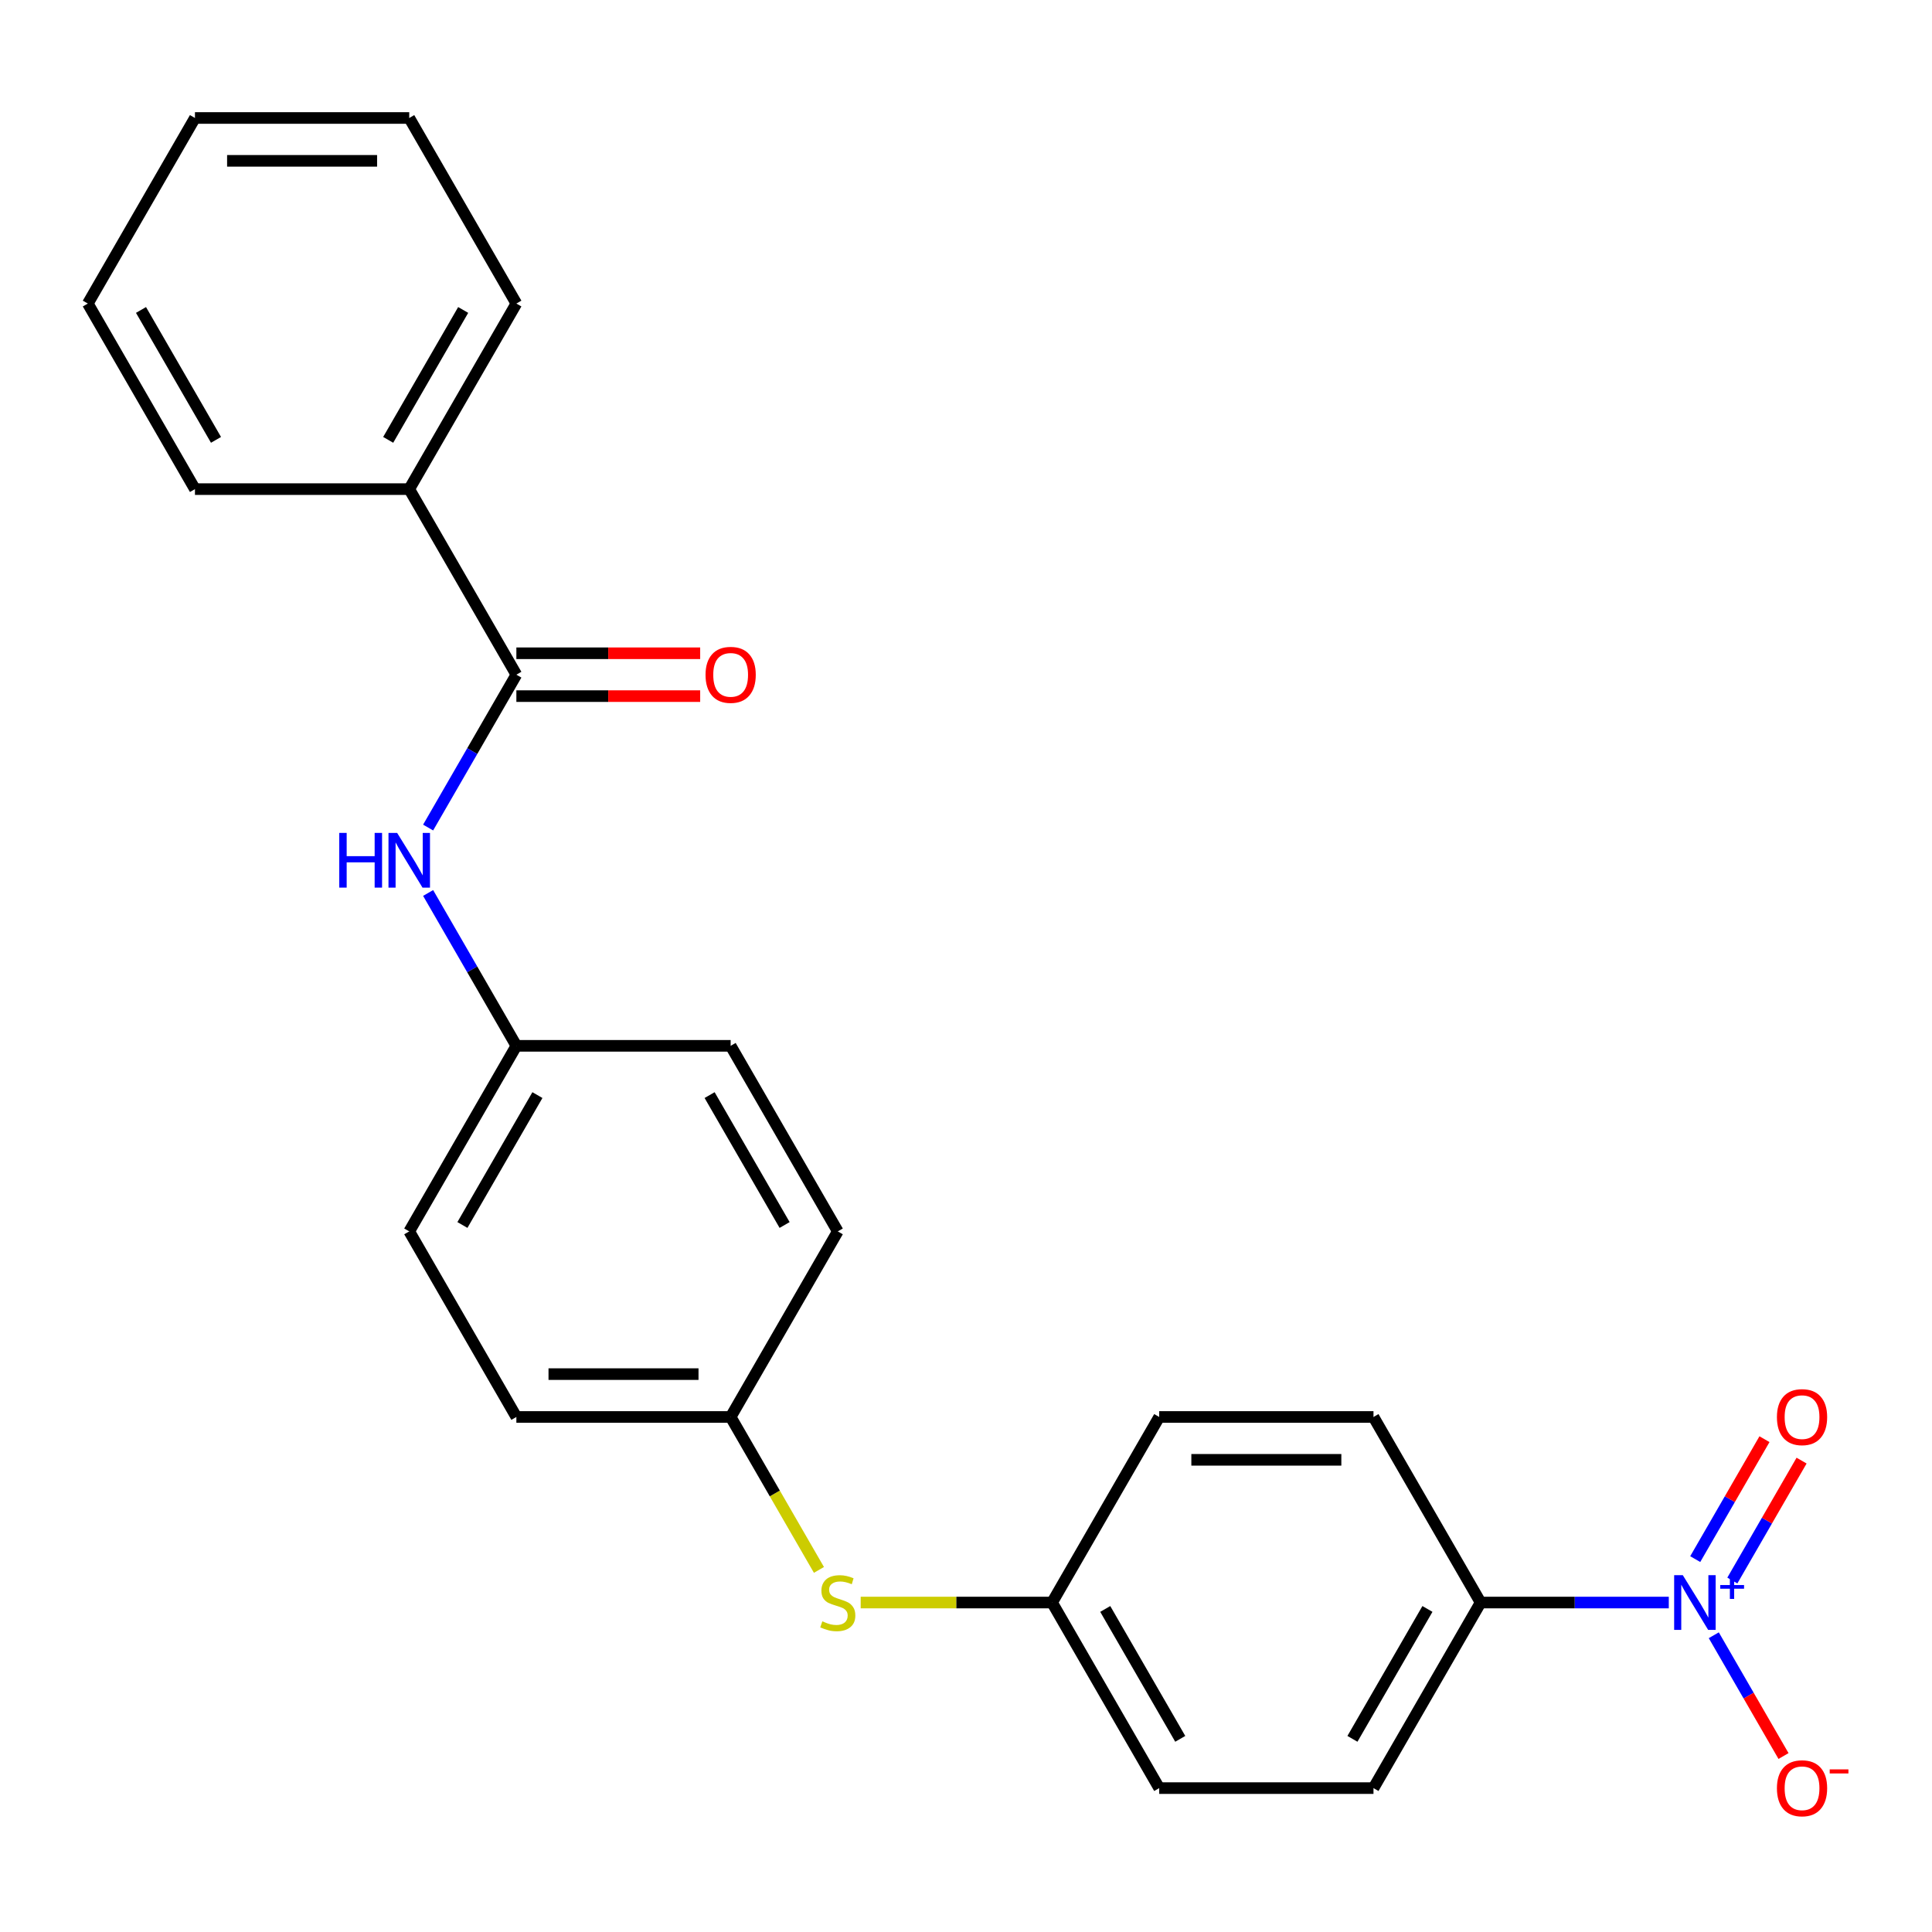 <?xml version='1.0' encoding='iso-8859-1'?>
<svg version='1.1' baseProfile='full'
              xmlns='http://www.w3.org/2000/svg'
                      xmlns:rdkit='http://www.rdkit.org/xml'
                      xmlns:xlink='http://www.w3.org/1999/xlink'
                  xml:space='preserve'
width='1000px' height='1000px' viewBox='0 0 1000 1000'>
<!-- END OF HEADER -->
<rect style='opacity:1.0;fill:#FFFFFF;stroke:none' width='1000' height='1000' x='0' y='0'> </rect>
<path class='bond-2' d='M 863.764,829.472 L 815.066,829.472' style='fill:none;fill-rule:evenodd;stroke:#0000FF;stroke-width:6px;stroke-linecap:butt;stroke-linejoin:miter;stroke-opacity:1' />
<path class='bond-2' d='M 815.066,829.472 L 766.367,829.472' style='fill:none;fill-rule:evenodd;stroke:#000000;stroke-width:6px;stroke-linecap:butt;stroke-linejoin:miter;stroke-opacity:1' />
<path class='bond-3' d='M 887.053,846.404 L 905.099,877.661' style='fill:none;fill-rule:evenodd;stroke:#0000FF;stroke-width:6px;stroke-linecap:butt;stroke-linejoin:miter;stroke-opacity:1' />
<path class='bond-3' d='M 905.099,877.661 L 923.145,908.918' style='fill:none;fill-rule:evenodd;stroke:#FF0000;stroke-width:6px;stroke-linecap:butt;stroke-linejoin:miter;stroke-opacity:1' />
<path class='bond-4' d='M 896.658,818.084 L 914.577,787.047' style='fill:none;fill-rule:evenodd;stroke:#0000FF;stroke-width:6px;stroke-linecap:butt;stroke-linejoin:miter;stroke-opacity:1' />
<path class='bond-4' d='M 914.577,787.047 L 932.496,756.01' style='fill:none;fill-rule:evenodd;stroke:#FF0000;stroke-width:6px;stroke-linecap:butt;stroke-linejoin:miter;stroke-opacity:1' />
<path class='bond-4' d='M 877.448,806.993 L 895.367,775.956' style='fill:none;fill-rule:evenodd;stroke:#0000FF;stroke-width:6px;stroke-linecap:butt;stroke-linejoin:miter;stroke-opacity:1' />
<path class='bond-4' d='M 895.367,775.956 L 913.286,744.92' style='fill:none;fill-rule:evenodd;stroke:#FF0000;stroke-width:6px;stroke-linecap:butt;stroke-linejoin:miter;stroke-opacity:1' />
<path class='bond-0' d='M 267.274,349.219 L 244.434,388.778' style='fill:none;fill-rule:evenodd;stroke:#000000;stroke-width:6px;stroke-linecap:butt;stroke-linejoin:miter;stroke-opacity:1' />
<path class='bond-0' d='M 244.434,388.778 L 221.595,428.337' style='fill:none;fill-rule:evenodd;stroke:#0000FF;stroke-width:6px;stroke-linecap:butt;stroke-linejoin:miter;stroke-opacity:1' />
<path class='bond-5' d='M 267.274,360.31 L 314.842,360.31' style='fill:none;fill-rule:evenodd;stroke:#000000;stroke-width:6px;stroke-linecap:butt;stroke-linejoin:miter;stroke-opacity:1' />
<path class='bond-5' d='M 314.842,360.31 L 362.411,360.31' style='fill:none;fill-rule:evenodd;stroke:#FF0000;stroke-width:6px;stroke-linecap:butt;stroke-linejoin:miter;stroke-opacity:1' />
<path class='bond-5' d='M 267.274,338.128 L 314.842,338.128' style='fill:none;fill-rule:evenodd;stroke:#000000;stroke-width:6px;stroke-linecap:butt;stroke-linejoin:miter;stroke-opacity:1' />
<path class='bond-5' d='M 314.842,338.128 L 362.411,338.128' style='fill:none;fill-rule:evenodd;stroke:#FF0000;stroke-width:6px;stroke-linecap:butt;stroke-linejoin:miter;stroke-opacity:1' />
<path class='bond-7' d='M 267.274,349.219 L 211.819,253.168' style='fill:none;fill-rule:evenodd;stroke:#000000;stroke-width:6px;stroke-linecap:butt;stroke-linejoin:miter;stroke-opacity:1' />
<path class='bond-1' d='M 221.595,462.202 L 244.434,501.761' style='fill:none;fill-rule:evenodd;stroke:#0000FF;stroke-width:6px;stroke-linecap:butt;stroke-linejoin:miter;stroke-opacity:1' />
<path class='bond-1' d='M 244.434,501.761 L 267.274,541.32' style='fill:none;fill-rule:evenodd;stroke:#000000;stroke-width:6px;stroke-linecap:butt;stroke-linejoin:miter;stroke-opacity:1' />
<path class='bond-8' d='M 766.367,829.472 L 710.912,925.522' style='fill:none;fill-rule:evenodd;stroke:#000000;stroke-width:6px;stroke-linecap:butt;stroke-linejoin:miter;stroke-opacity:1' />
<path class='bond-8' d='M 738.839,832.788 L 700.02,900.024' style='fill:none;fill-rule:evenodd;stroke:#000000;stroke-width:6px;stroke-linecap:butt;stroke-linejoin:miter;stroke-opacity:1' />
<path class='bond-9' d='M 766.367,829.472 L 710.912,733.421' style='fill:none;fill-rule:evenodd;stroke:#000000;stroke-width:6px;stroke-linecap:butt;stroke-linejoin:miter;stroke-opacity:1' />
<path class='bond-6' d='M 445.491,829.472 L 495.019,829.472' style='fill:none;fill-rule:evenodd;stroke:#CCCC00;stroke-width:6px;stroke-linecap:butt;stroke-linejoin:miter;stroke-opacity:1' />
<path class='bond-6' d='M 495.019,829.472 L 544.548,829.472' style='fill:none;fill-rule:evenodd;stroke:#000000;stroke-width:6px;stroke-linecap:butt;stroke-linejoin:miter;stroke-opacity:1' />
<path class='bond-12' d='M 423.885,812.579 L 401.034,773' style='fill:none;fill-rule:evenodd;stroke:#CCCC00;stroke-width:6px;stroke-linecap:butt;stroke-linejoin:miter;stroke-opacity:1' />
<path class='bond-12' d='M 401.034,773 L 378.183,733.421' style='fill:none;fill-rule:evenodd;stroke:#000000;stroke-width:6px;stroke-linecap:butt;stroke-linejoin:miter;stroke-opacity:1' />
<path class='bond-19' d='M 211.819,253.168 L 267.274,157.118' style='fill:none;fill-rule:evenodd;stroke:#000000;stroke-width:6px;stroke-linecap:butt;stroke-linejoin:miter;stroke-opacity:1' />
<path class='bond-19' d='M 200.927,227.67 L 239.745,160.434' style='fill:none;fill-rule:evenodd;stroke:#000000;stroke-width:6px;stroke-linecap:butt;stroke-linejoin:miter;stroke-opacity:1' />
<path class='bond-20' d='M 211.819,253.168 L 100.909,253.168' style='fill:none;fill-rule:evenodd;stroke:#000000;stroke-width:6px;stroke-linecap:butt;stroke-linejoin:miter;stroke-opacity:1' />
<path class='bond-13' d='M 710.912,925.522 L 600.003,925.522' style='fill:none;fill-rule:evenodd;stroke:#000000;stroke-width:6px;stroke-linecap:butt;stroke-linejoin:miter;stroke-opacity:1' />
<path class='bond-14' d='M 710.912,733.421 L 600.003,733.421' style='fill:none;fill-rule:evenodd;stroke:#000000;stroke-width:6px;stroke-linecap:butt;stroke-linejoin:miter;stroke-opacity:1' />
<path class='bond-14' d='M 694.276,755.603 L 616.639,755.603' style='fill:none;fill-rule:evenodd;stroke:#000000;stroke-width:6px;stroke-linecap:butt;stroke-linejoin:miter;stroke-opacity:1' />
<path class='bond-10' d='M 267.274,541.32 L 211.819,637.371' style='fill:none;fill-rule:evenodd;stroke:#000000;stroke-width:6px;stroke-linecap:butt;stroke-linejoin:miter;stroke-opacity:1' />
<path class='bond-10' d='M 278.166,566.819 L 239.347,634.054' style='fill:none;fill-rule:evenodd;stroke:#000000;stroke-width:6px;stroke-linecap:butt;stroke-linejoin:miter;stroke-opacity:1' />
<path class='bond-25' d='M 267.274,541.32 L 378.183,541.32' style='fill:none;fill-rule:evenodd;stroke:#000000;stroke-width:6px;stroke-linecap:butt;stroke-linejoin:miter;stroke-opacity:1' />
<path class='bond-11' d='M 544.548,829.472 L 600.003,733.421' style='fill:none;fill-rule:evenodd;stroke:#000000;stroke-width:6px;stroke-linecap:butt;stroke-linejoin:miter;stroke-opacity:1' />
<path class='bond-24' d='M 544.548,829.472 L 600.003,925.522' style='fill:none;fill-rule:evenodd;stroke:#000000;stroke-width:6px;stroke-linecap:butt;stroke-linejoin:miter;stroke-opacity:1' />
<path class='bond-24' d='M 572.076,832.788 L 610.895,900.024' style='fill:none;fill-rule:evenodd;stroke:#000000;stroke-width:6px;stroke-linecap:butt;stroke-linejoin:miter;stroke-opacity:1' />
<path class='bond-17' d='M 378.183,733.421 L 433.638,637.371' style='fill:none;fill-rule:evenodd;stroke:#000000;stroke-width:6px;stroke-linecap:butt;stroke-linejoin:miter;stroke-opacity:1' />
<path class='bond-18' d='M 378.183,733.421 L 267.274,733.421' style='fill:none;fill-rule:evenodd;stroke:#000000;stroke-width:6px;stroke-linecap:butt;stroke-linejoin:miter;stroke-opacity:1' />
<path class='bond-18' d='M 361.547,711.239 L 283.91,711.239' style='fill:none;fill-rule:evenodd;stroke:#000000;stroke-width:6px;stroke-linecap:butt;stroke-linejoin:miter;stroke-opacity:1' />
<path class='bond-15' d='M 378.183,541.32 L 433.638,637.371' style='fill:none;fill-rule:evenodd;stroke:#000000;stroke-width:6px;stroke-linecap:butt;stroke-linejoin:miter;stroke-opacity:1' />
<path class='bond-15' d='M 367.292,566.819 L 406.11,634.054' style='fill:none;fill-rule:evenodd;stroke:#000000;stroke-width:6px;stroke-linecap:butt;stroke-linejoin:miter;stroke-opacity:1' />
<path class='bond-16' d='M 211.819,637.371 L 267.274,733.421' style='fill:none;fill-rule:evenodd;stroke:#000000;stroke-width:6px;stroke-linecap:butt;stroke-linejoin:miter;stroke-opacity:1' />
<path class='bond-22' d='M 267.274,157.118 L 211.819,61.067' style='fill:none;fill-rule:evenodd;stroke:#000000;stroke-width:6px;stroke-linecap:butt;stroke-linejoin:miter;stroke-opacity:1' />
<path class='bond-21' d='M 100.909,253.168 L 45.455,157.118' style='fill:none;fill-rule:evenodd;stroke:#000000;stroke-width:6px;stroke-linecap:butt;stroke-linejoin:miter;stroke-opacity:1' />
<path class='bond-21' d='M 111.801,227.67 L 72.983,160.434' style='fill:none;fill-rule:evenodd;stroke:#000000;stroke-width:6px;stroke-linecap:butt;stroke-linejoin:miter;stroke-opacity:1' />
<path class='bond-23' d='M 45.455,157.118 L 100.909,61.067' style='fill:none;fill-rule:evenodd;stroke:#000000;stroke-width:6px;stroke-linecap:butt;stroke-linejoin:miter;stroke-opacity:1' />
<path class='bond-26' d='M 211.819,61.067 L 100.909,61.067' style='fill:none;fill-rule:evenodd;stroke:#000000;stroke-width:6px;stroke-linecap:butt;stroke-linejoin:miter;stroke-opacity:1' />
<path class='bond-26' d='M 195.183,83.249 L 117.546,83.249' style='fill:none;fill-rule:evenodd;stroke:#000000;stroke-width:6px;stroke-linecap:butt;stroke-linejoin:miter;stroke-opacity:1' />
<path  class='atom-0' d='M 871.017 815.312
L 880.297 830.312
Q 881.217 831.792, 882.697 834.472
Q 884.177 837.152, 884.257 837.312
L 884.257 815.312
L 888.017 815.312
L 888.017 843.632
L 884.137 843.632
L 874.177 827.232
Q 873.017 825.312, 871.777 823.112
Q 870.577 820.912, 870.217 820.232
L 870.217 843.632
L 866.537 843.632
L 866.537 815.312
L 871.017 815.312
' fill='#0000FF'/>
<path  class='atom-0' d='M 890.393 820.416
L 895.382 820.416
L 895.382 815.163
L 897.6 815.163
L 897.6 820.416
L 902.722 820.416
L 902.722 822.317
L 897.6 822.317
L 897.6 827.597
L 895.382 827.597
L 895.382 822.317
L 890.393 822.317
L 890.393 820.416
' fill='#0000FF'/>
<path  class='atom-2' d='M 175.599 431.109
L 179.439 431.109
L 179.439 443.149
L 193.919 443.149
L 193.919 431.109
L 197.759 431.109
L 197.759 459.429
L 193.919 459.429
L 193.919 446.349
L 179.439 446.349
L 179.439 459.429
L 175.599 459.429
L 175.599 431.109
' fill='#0000FF'/>
<path  class='atom-2' d='M 205.559 431.109
L 214.839 446.109
Q 215.759 447.589, 217.239 450.269
Q 218.719 452.949, 218.799 453.109
L 218.799 431.109
L 222.559 431.109
L 222.559 459.429
L 218.679 459.429
L 208.719 443.029
Q 207.559 441.109, 206.319 438.909
Q 205.119 436.709, 204.759 436.029
L 204.759 459.429
L 201.079 459.429
L 201.079 431.109
L 205.559 431.109
' fill='#0000FF'/>
<path  class='atom-4' d='M 919.732 925.602
Q 919.732 918.802, 923.092 915.002
Q 926.452 911.202, 932.732 911.202
Q 939.012 911.202, 942.372 915.002
Q 945.732 918.802, 945.732 925.602
Q 945.732 932.482, 942.332 936.402
Q 938.932 940.282, 932.732 940.282
Q 926.492 940.282, 923.092 936.402
Q 919.732 932.522, 919.732 925.602
M 932.732 937.082
Q 937.052 937.082, 939.372 934.202
Q 941.732 931.282, 941.732 925.602
Q 941.732 920.042, 939.372 917.242
Q 937.052 914.402, 932.732 914.402
Q 928.412 914.402, 926.052 917.202
Q 923.732 920.002, 923.732 925.602
Q 923.732 931.322, 926.052 934.202
Q 928.412 937.082, 932.732 937.082
' fill='#FF0000'/>
<path  class='atom-4' d='M 947.052 915.825
L 956.74 915.825
L 956.74 917.937
L 947.052 917.937
L 947.052 915.825
' fill='#FF0000'/>
<path  class='atom-5' d='M 919.732 733.501
Q 919.732 726.701, 923.092 722.901
Q 926.452 719.101, 932.732 719.101
Q 939.012 719.101, 942.372 722.901
Q 945.732 726.701, 945.732 733.501
Q 945.732 740.381, 942.332 744.301
Q 938.932 748.181, 932.732 748.181
Q 926.492 748.181, 923.092 744.301
Q 919.732 740.421, 919.732 733.501
M 932.732 744.981
Q 937.052 744.981, 939.372 742.101
Q 941.732 739.181, 941.732 733.501
Q 941.732 727.941, 939.372 725.141
Q 937.052 722.301, 932.732 722.301
Q 928.412 722.301, 926.052 725.101
Q 923.732 727.901, 923.732 733.501
Q 923.732 739.221, 926.052 742.101
Q 928.412 744.981, 932.732 744.981
' fill='#FF0000'/>
<path  class='atom-6' d='M 365.183 349.299
Q 365.183 342.499, 368.543 338.699
Q 371.903 334.899, 378.183 334.899
Q 384.463 334.899, 387.823 338.699
Q 391.183 342.499, 391.183 349.299
Q 391.183 356.179, 387.783 360.099
Q 384.383 363.979, 378.183 363.979
Q 371.943 363.979, 368.543 360.099
Q 365.183 356.219, 365.183 349.299
M 378.183 360.779
Q 382.503 360.779, 384.823 357.899
Q 387.183 354.979, 387.183 349.299
Q 387.183 343.739, 384.823 340.939
Q 382.503 338.099, 378.183 338.099
Q 373.863 338.099, 371.503 340.899
Q 369.183 343.699, 369.183 349.299
Q 369.183 355.019, 371.503 357.899
Q 373.863 360.779, 378.183 360.779
' fill='#FF0000'/>
<path  class='atom-7' d='M 425.638 839.192
Q 425.958 839.312, 427.278 839.872
Q 428.598 840.432, 430.038 840.792
Q 431.518 841.112, 432.958 841.112
Q 435.638 841.112, 437.198 839.832
Q 438.758 838.512, 438.758 836.232
Q 438.758 834.672, 437.958 833.712
Q 437.198 832.752, 435.998 832.232
Q 434.798 831.712, 432.798 831.112
Q 430.278 830.352, 428.758 829.632
Q 427.278 828.912, 426.198 827.392
Q 425.158 825.872, 425.158 823.312
Q 425.158 819.752, 427.558 817.552
Q 429.998 815.352, 434.798 815.352
Q 438.078 815.352, 441.798 816.912
L 440.878 819.992
Q 437.478 818.592, 434.918 818.592
Q 432.158 818.592, 430.638 819.752
Q 429.118 820.872, 429.158 822.832
Q 429.158 824.352, 429.918 825.272
Q 430.718 826.192, 431.838 826.712
Q 432.998 827.232, 434.918 827.832
Q 437.478 828.632, 438.998 829.432
Q 440.518 830.232, 441.598 831.872
Q 442.718 833.472, 442.718 836.232
Q 442.718 840.152, 440.078 842.272
Q 437.478 844.352, 433.118 844.352
Q 430.598 844.352, 428.678 843.792
Q 426.798 843.272, 424.558 842.352
L 425.638 839.192
' fill='#CCCC00'/>
</svg>
